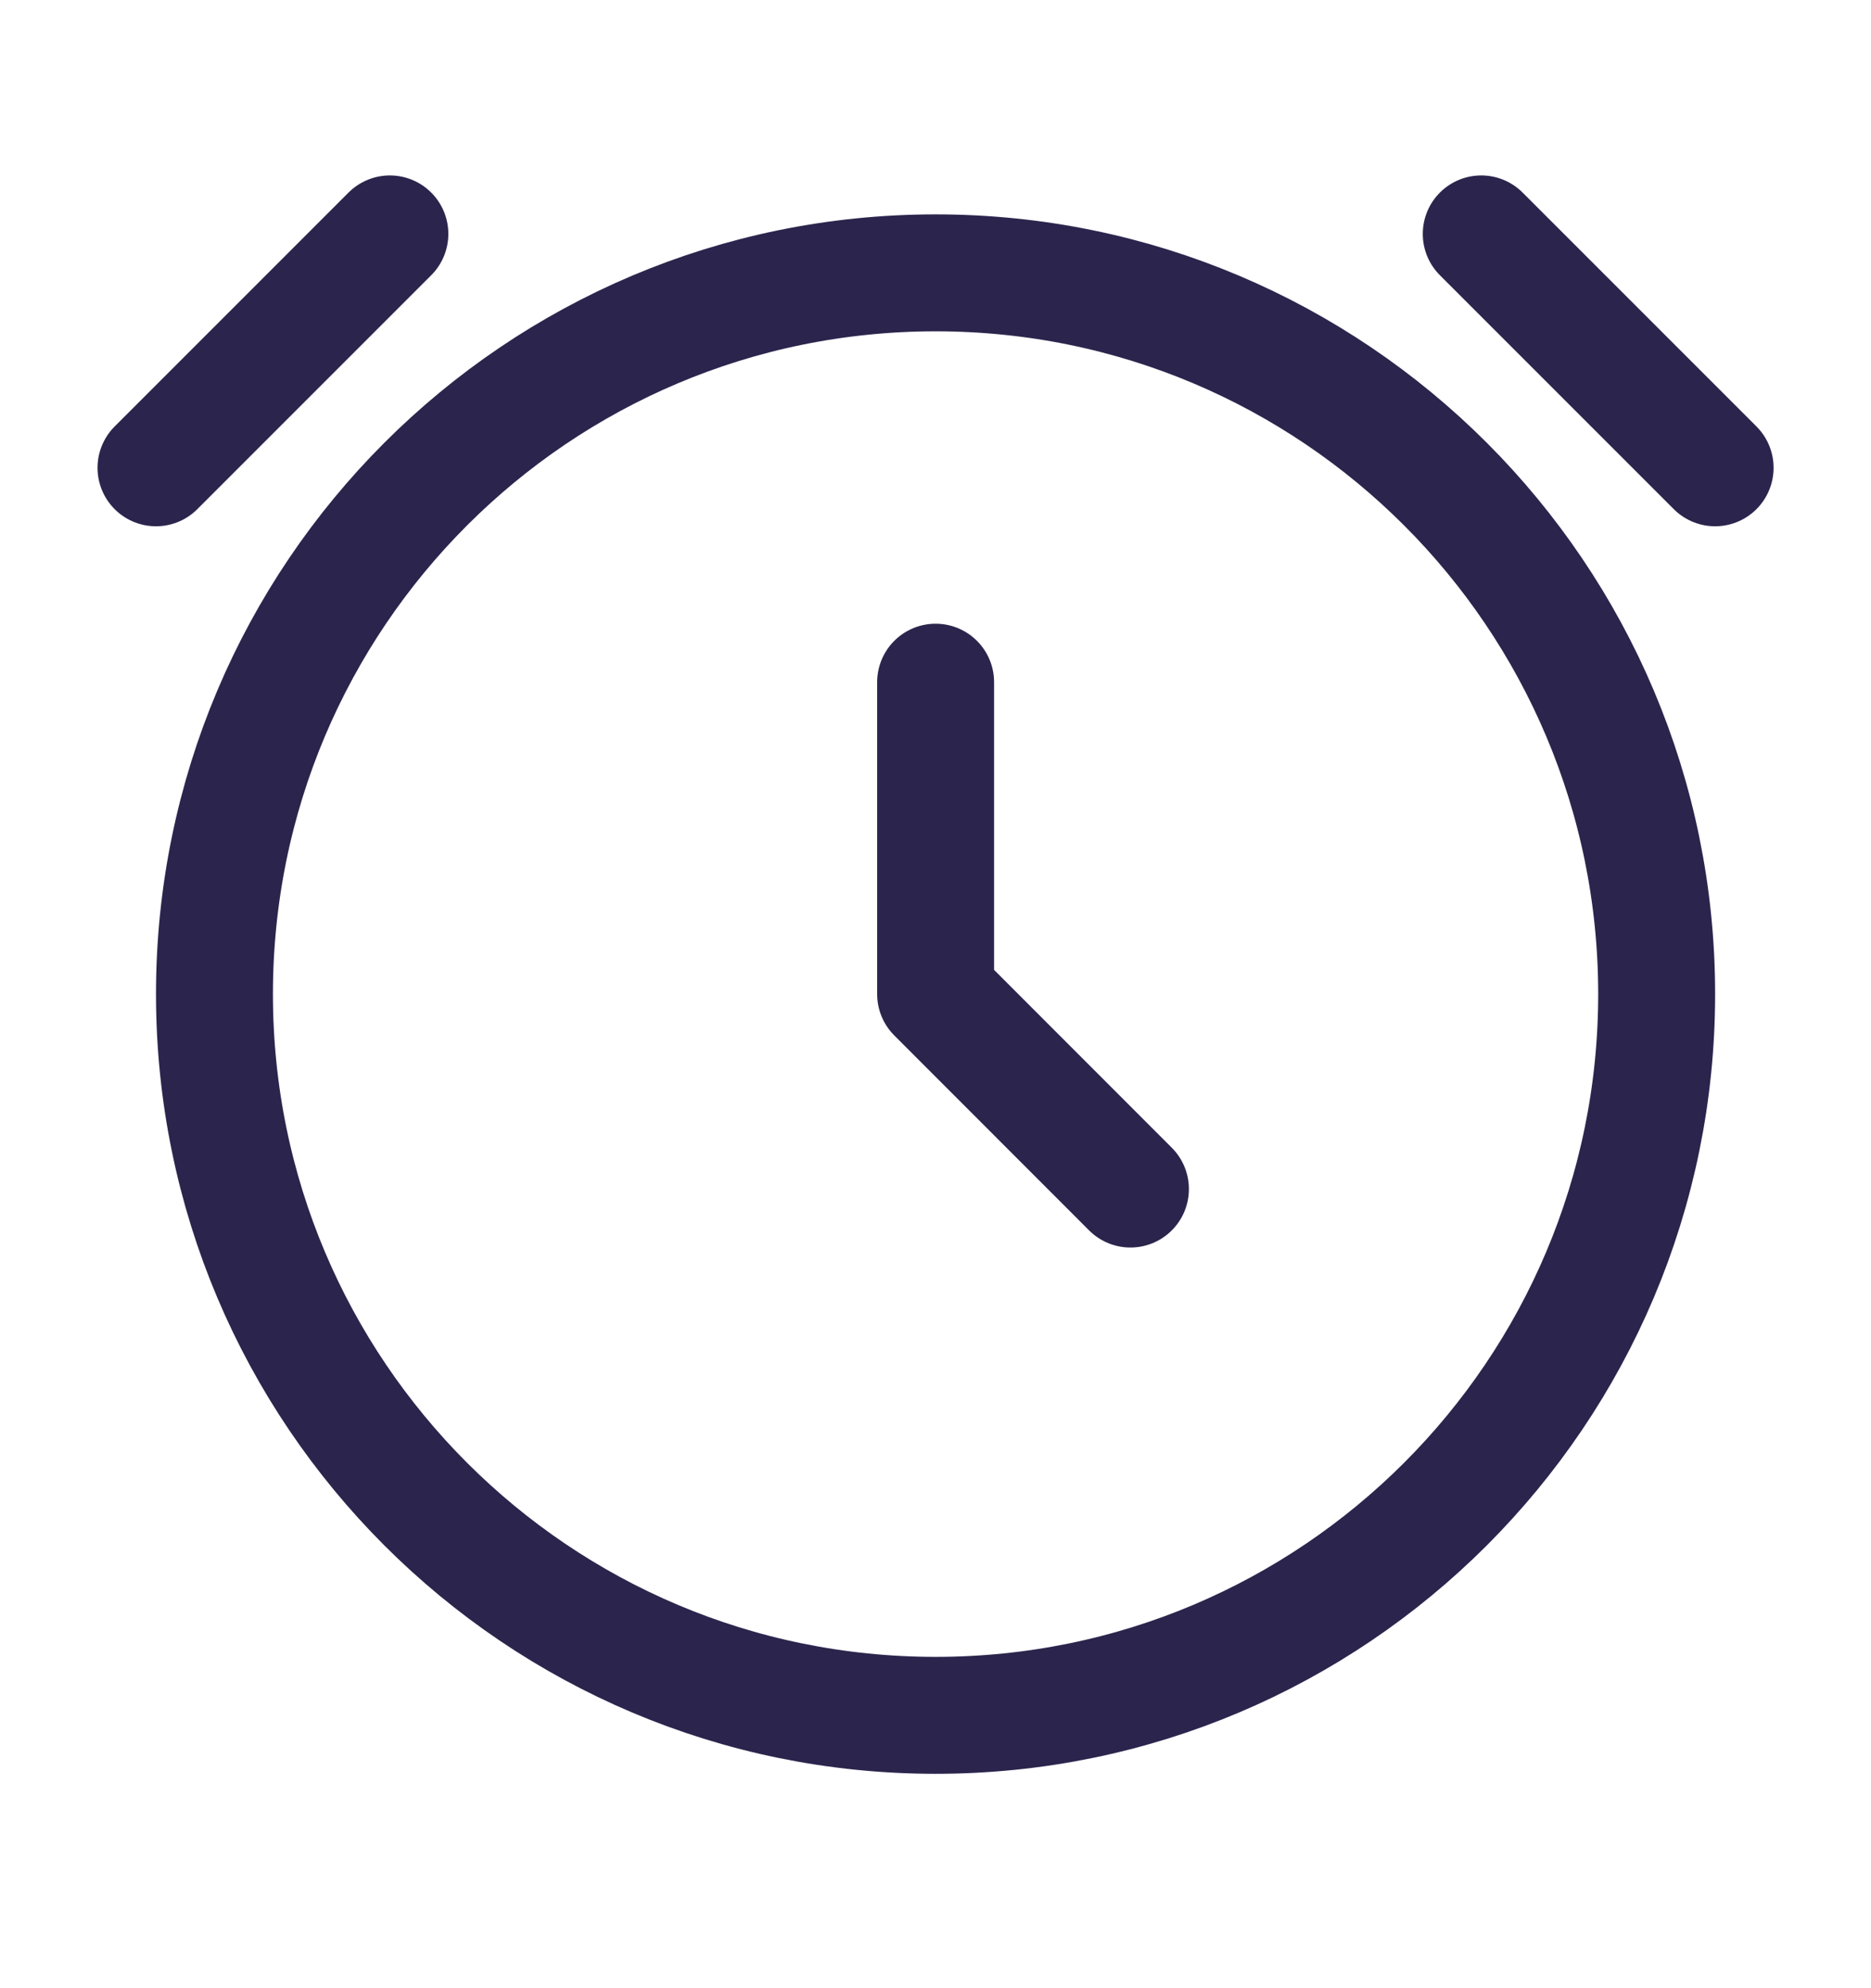 <svg width="16" height="17" viewBox="0 0 16 17" fill="none" xmlns="http://www.w3.org/2000/svg">
<path d="M1.334 4L3.334 2M14.667 4L12.667 2M8.001 5.833V8.5L9.667 10.167M14.167 8.5C14.167 11.906 11.406 14.667 8.001 14.667C4.595 14.667 1.834 11.906 1.834 8.5C1.834 5.094 4.595 2.333 8.001 2.333C11.406 2.333 14.167 5.094 14.167 8.5Z" stroke="#2B254D" stroke-linecap="round" stroke-linejoin="round"/>
</svg>
